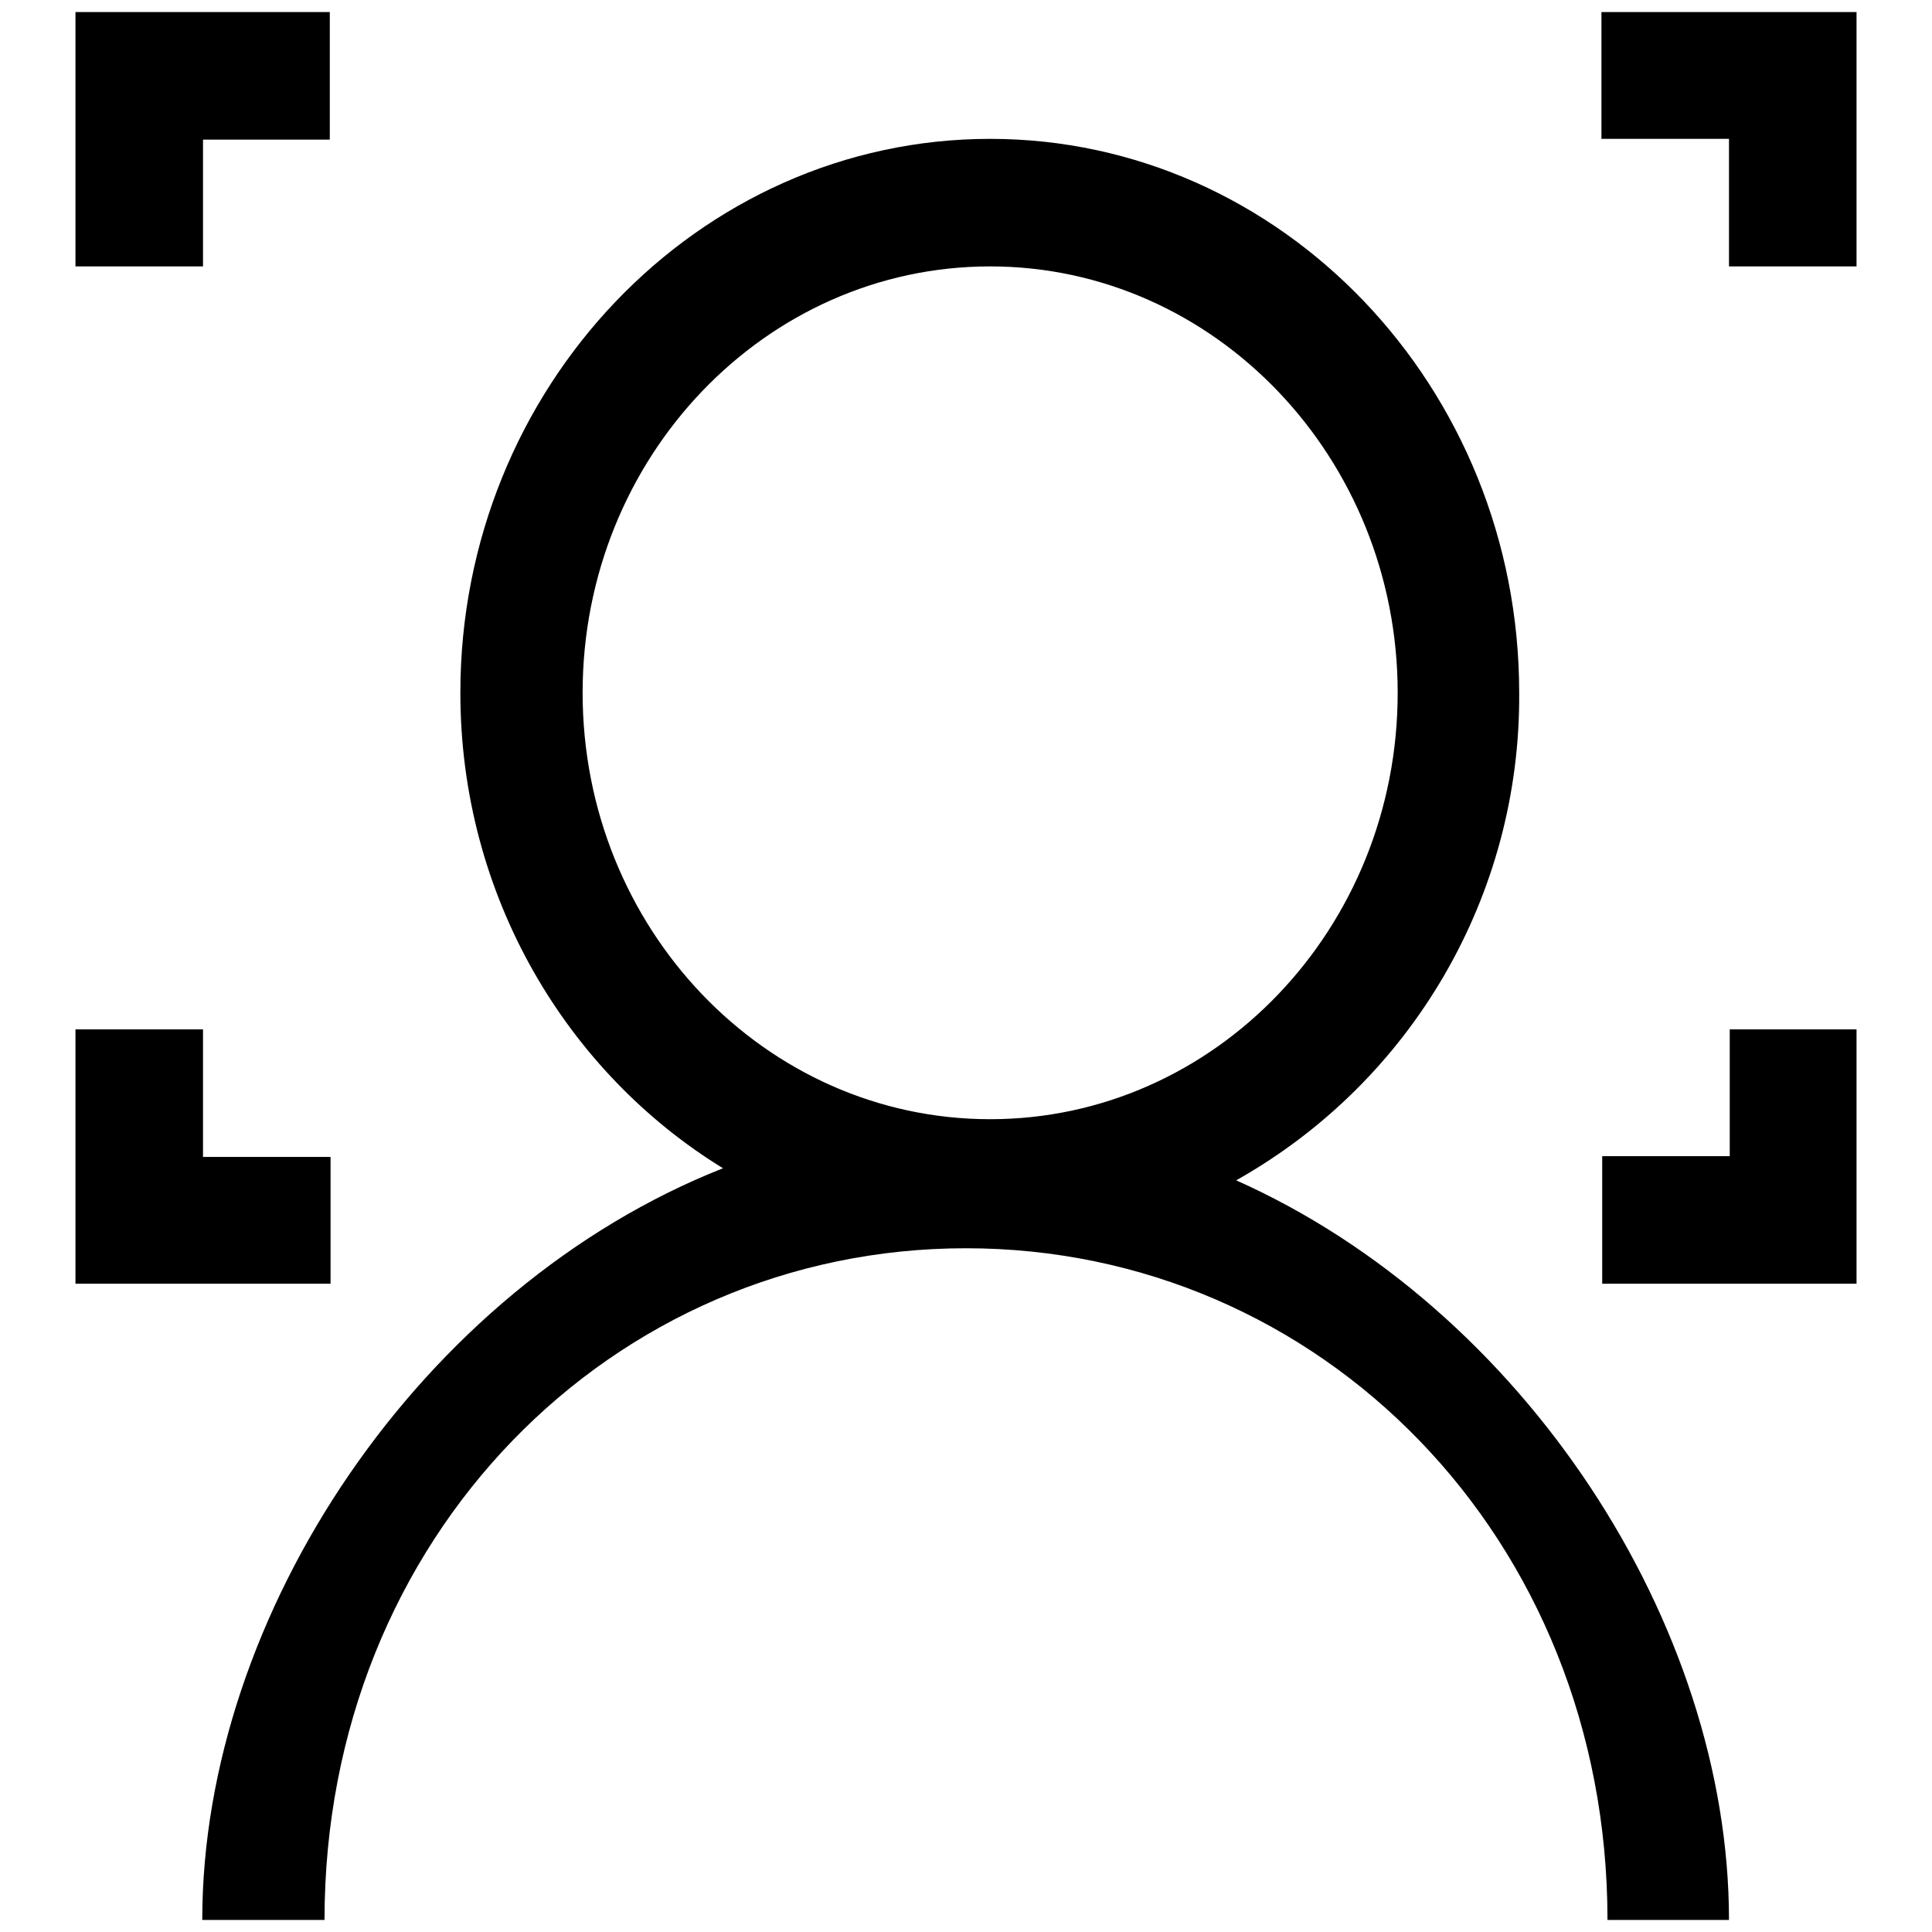 <?xml version="1.0" encoding="utf-8"?>
<!-- Svg Vector Icons : http://www.onlinewebfonts.com/icon -->
<!DOCTYPE svg PUBLIC "-//W3C//DTD SVG 1.1//EN" "http://www.w3.org/Graphics/SVG/1.1/DTD/svg11.dtd">
<svg version="1.1" xmlns="http://www.w3.org/2000/svg" xmlns:xlink="http://www.w3.org/1999/xlink" x="0px" y="0px" viewBox="0 0 256 256" enable-background="new 0 0 256 256" xml:space="preserve">
<g> <path fill="#000000" d="M163.8,156.4c23.3-13.1,37.7-37.8,37.5-64.6c0-40.5-31.5-73.4-70.1-73.4C92.5,18.4,61,51.4,61,91.8 c0,26.9,14.1,50.3,34.8,63c-40,15.8-69,59.1-69,99.6H43c0-50.7,38.1-89,85-89c46.9,0,85,38.3,85,89h16.1 C229.1,215.2,201.9,173.4,163.8,156.4z M77.2,91.8c0-31.2,24.2-56.5,54-56.5s54,25.4,54,56.5c0,31.2-24.2,56.5-54,56.5 C101.4,148.3,77.2,123,77.2,91.8z M26.9,35.3H10V1.6h33.7v16.9H26.9V35.3z M246,1.6v33.7h-16.9V18.4h-16.9V1.6H246z M43.7,170.1H10 v-33.7h16.9v16.9h16.9V170.1z M229.1,136.4H246v33.7h-33.7v-16.9h16.9V136.4z"/></g>
</svg>